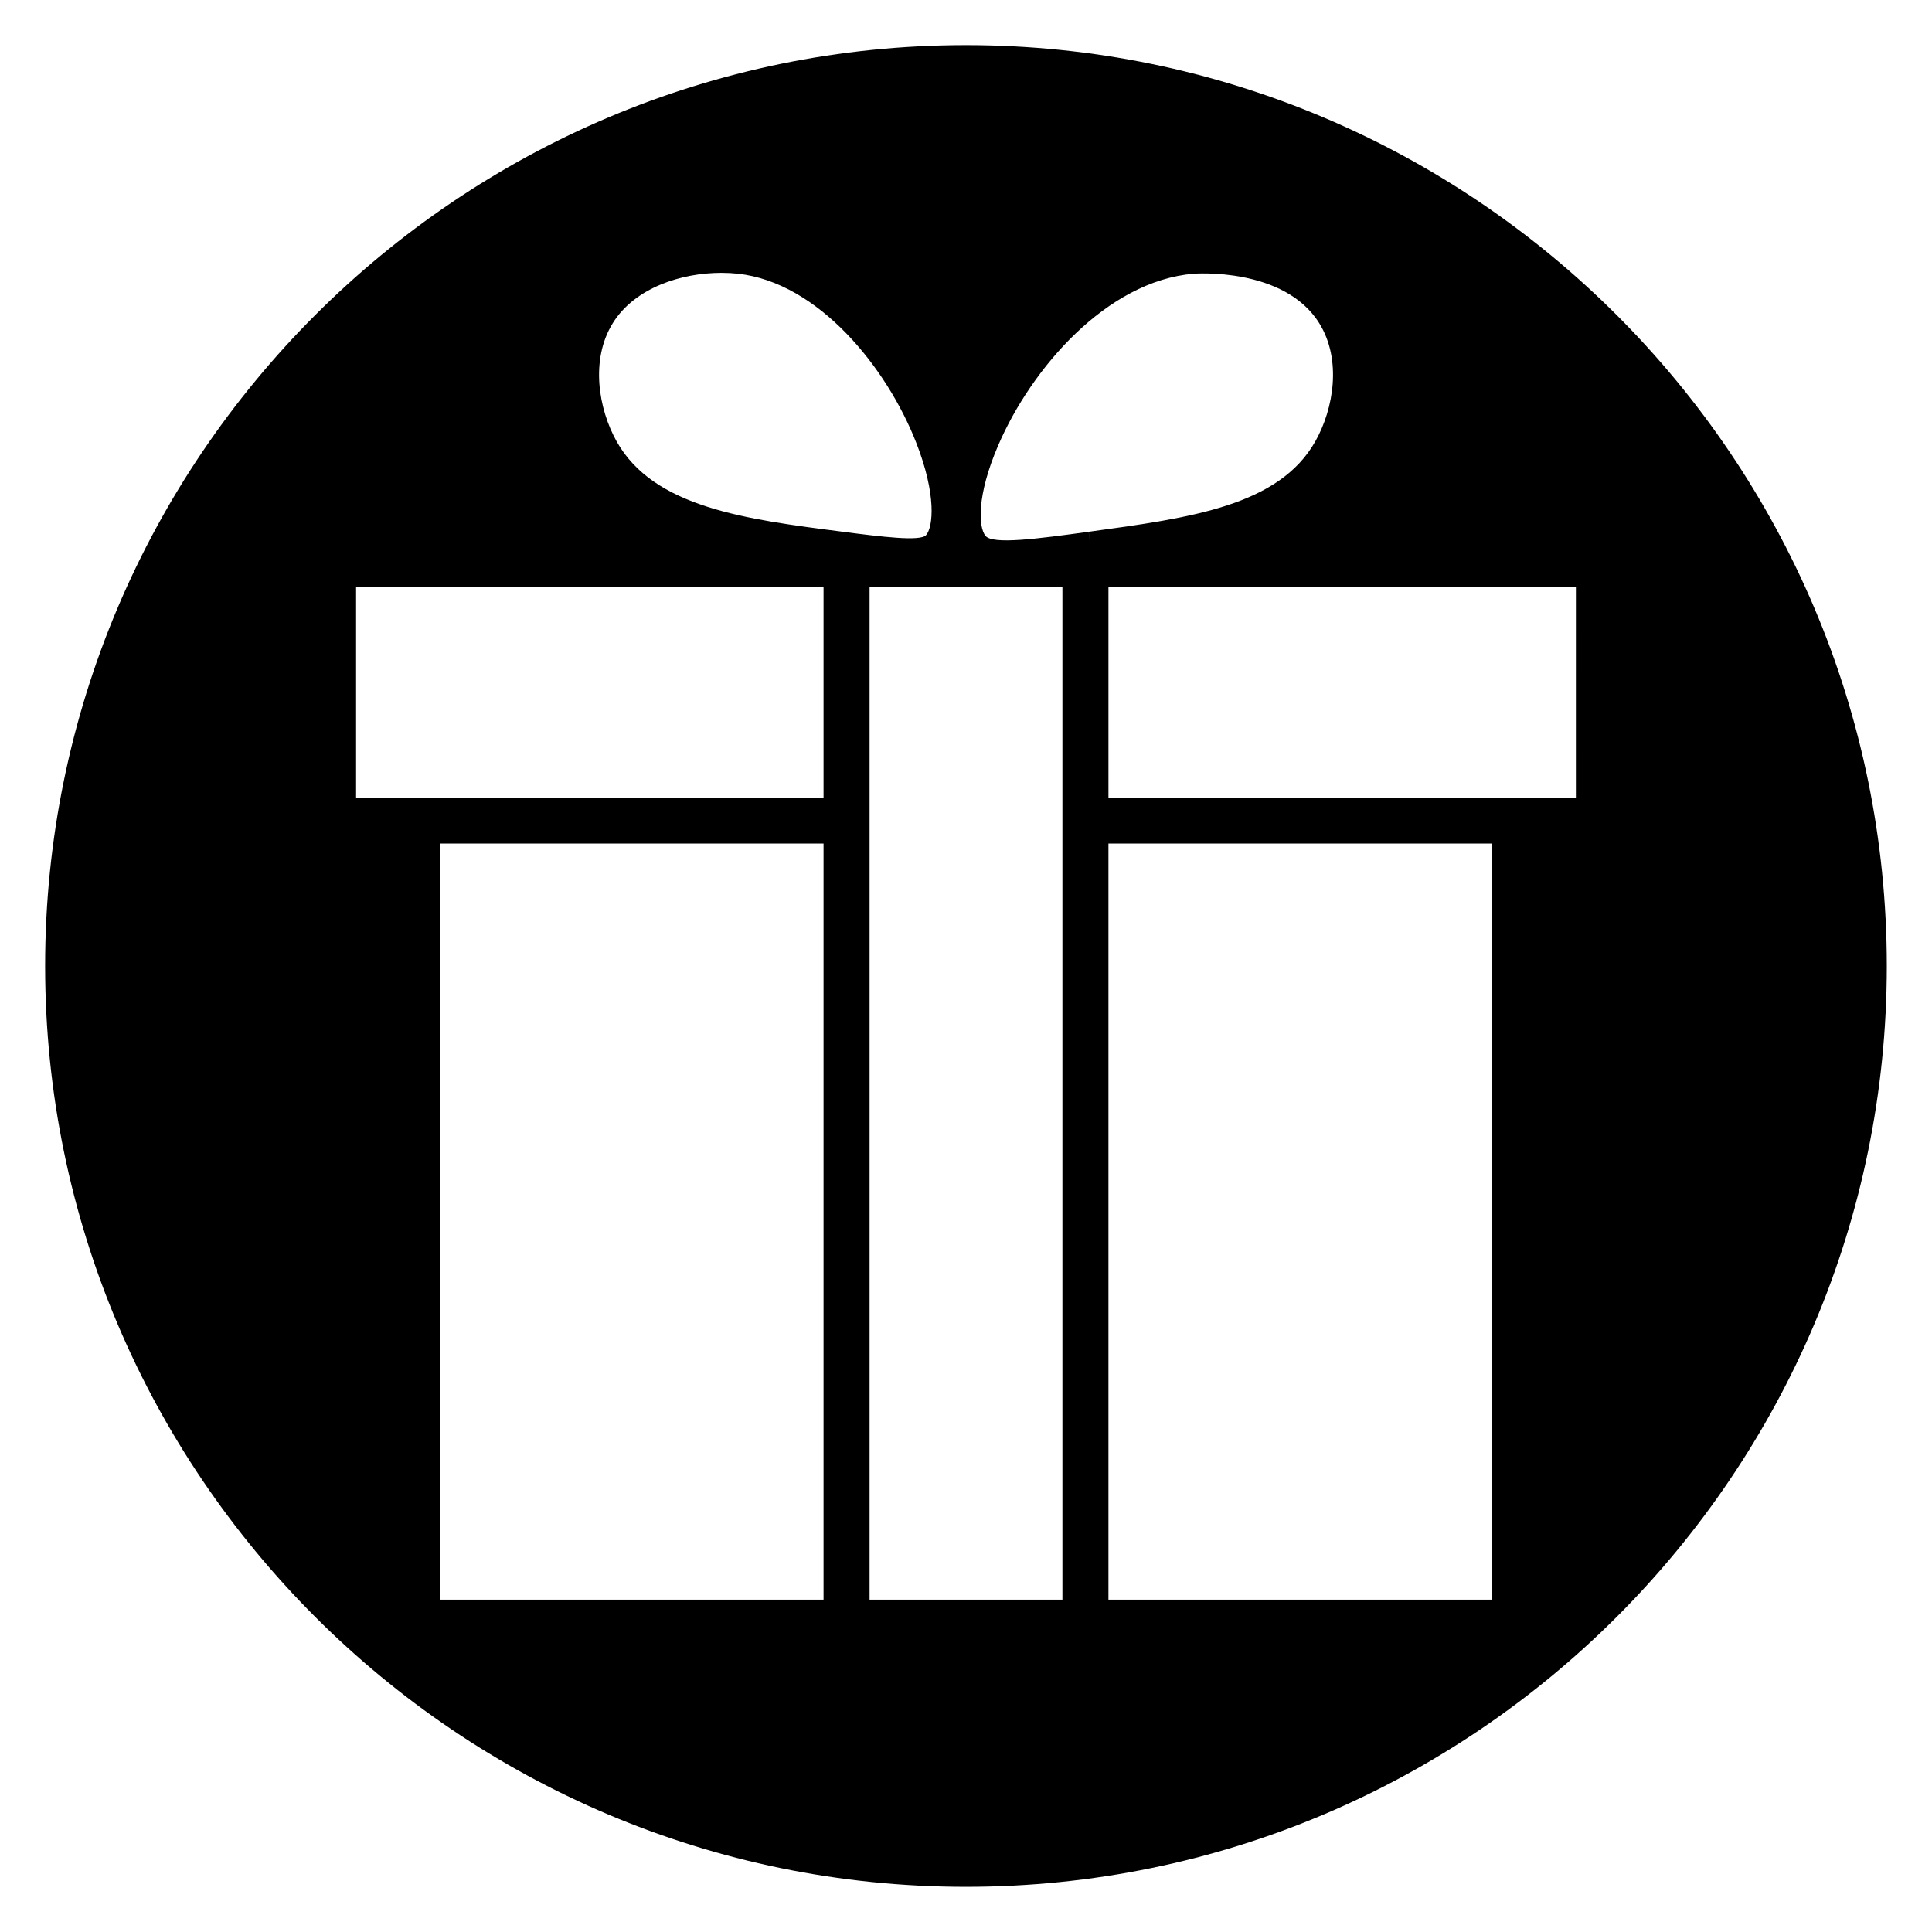 <?xml version="1.0" encoding="UTF-8"?>
<!-- Uploaded to: SVG Repo, www.svgrepo.com, Generator: SVG Repo Mixer Tools -->
<svg fill="#000000" width="800px" height="800px" version="1.1" viewBox="144 144 512 512" xmlns="http://www.w3.org/2000/svg">
 <path d="m400 155.96c-134.56 0-244.04 109.47-244.04 244.04 0 134.56 109.47 244.03 244.03 244.03s244.03-109.47 244.03-244.03c0.004-134.56-109.47-244.04-244.03-244.04zm-37.754 411.96h-101.57v-200.37h101.57v200.37zm0-212.5h-123.88v-55.84h123.88v55.84zm5.188-70.492c-25.832-3.301-50.23-6.422-60.039-23.98-4.809-8.609-6.988-21.617-1.02-31.277 5.836-9.441 18.223-13.363 28.809-13.363 1.508 0 2.977 0.078 4.379 0.23 21.301 2.328 39.41 24.809 47.219 44.715 5.449 13.875 4.512 22.426 2.637 24.555-1.523 1.742-11.922 0.414-21.98-0.871zm58.117 76.555v206.44h-51.105v-268.34h51.105zm7.297-74.023-0.355-2.531c-13.629 1.859-25.41 3.457-27.34 1.062-1.82-2.258-2.422-10.512 3.391-23.992 8.84-20.52 28.805-43.496 51.734-45.457 0.242-0.016 24.035-1.855 33.344 13.129 6.004 9.66 3.812 22.656-1.02 31.246-9.633 17.129-33.016 20.316-60.094 24.004l0.348 2.535zm106.47 280.46h-101.57v-200.37h101.57zm22.312-212.5h-123.88v-55.84h123.88l-0.004 55.84z"/>
</svg>